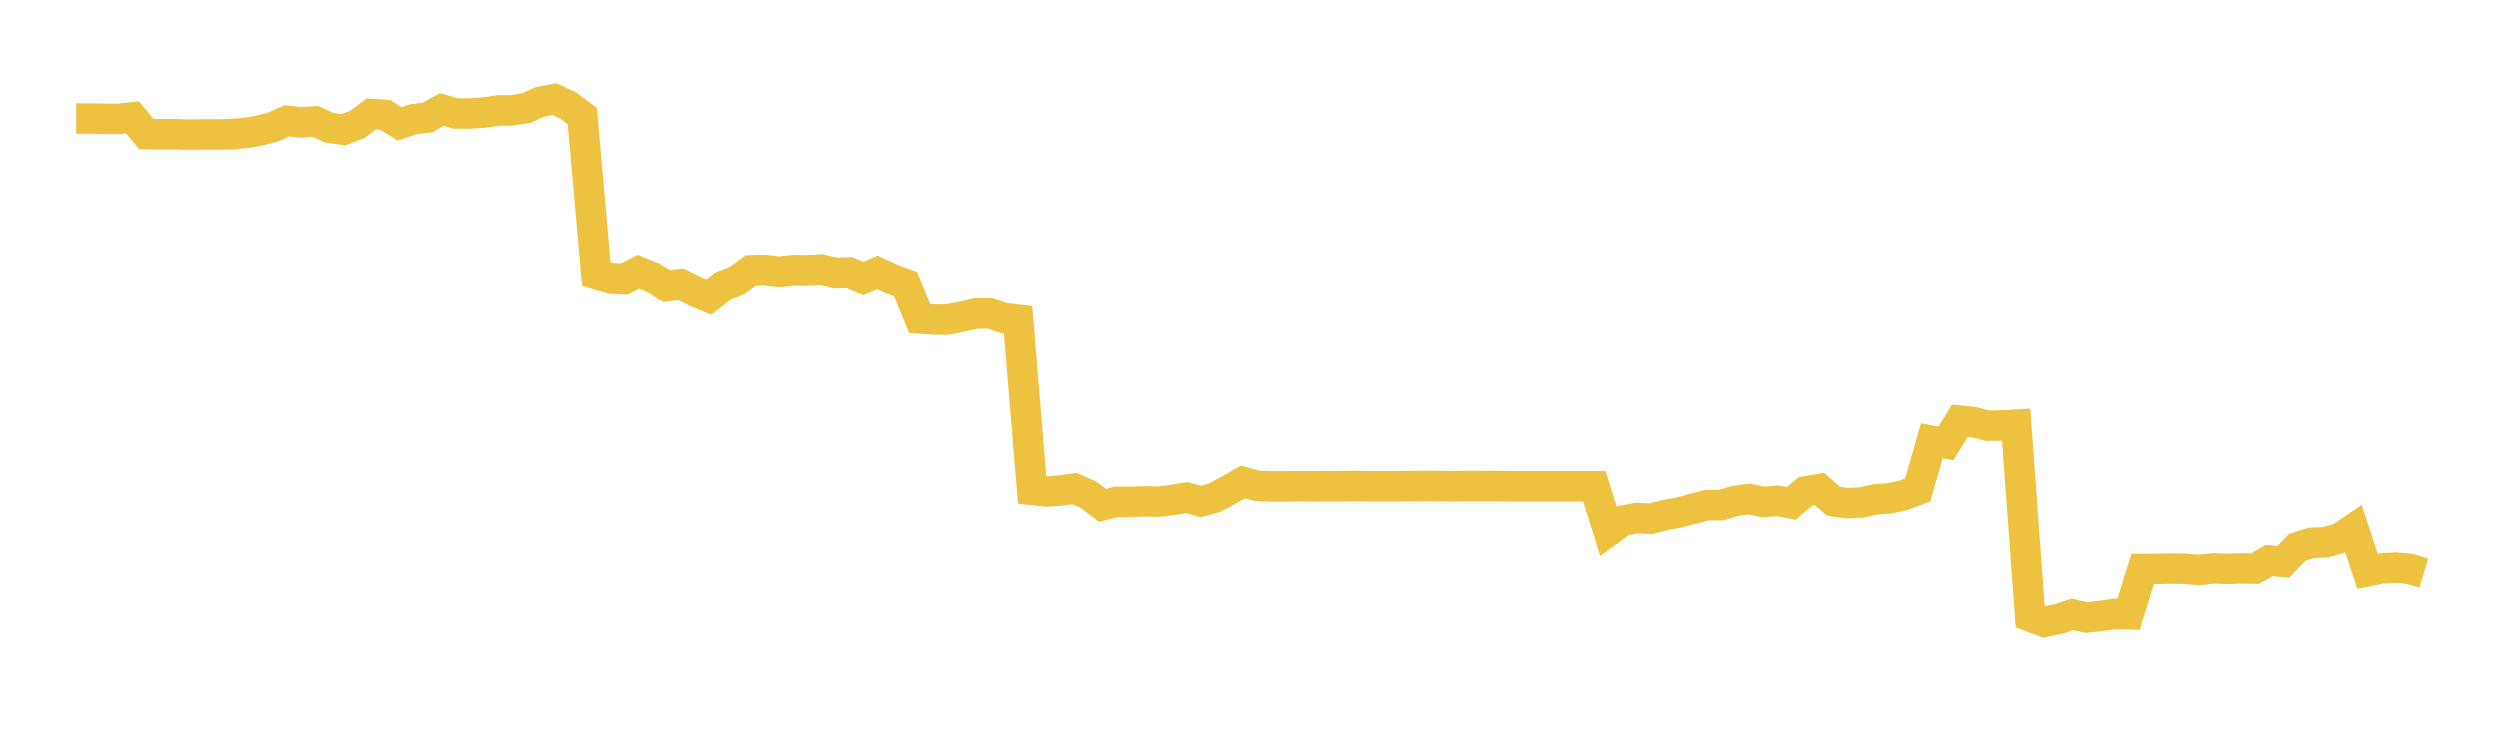 <svg width="164" height="48" xmlns="http://www.w3.org/2000/svg" xmlns:xlink="http://www.w3.org/1999/xlink"><path fill="none" stroke="rgb(237,194,64)" stroke-width="2" d="M5,7.778L5.922,7.777L6.844,7.798L7.766,7.8L8.689,7.703L9.611,8.803L10.533,8.811L11.455,8.807L12.377,8.833L13.299,8.821L14.222,8.82L15.144,8.807L16.066,8.727L16.988,8.575L17.91,8.34L18.832,7.926L19.754,8.037L20.677,7.961L21.599,8.381L22.521,8.516L23.443,8.162L24.365,7.479L25.287,7.547L26.21,8.126L27.132,7.82L28.054,7.709L28.976,7.186L29.898,7.451L30.82,7.447L31.743,7.387L32.665,7.249L33.587,7.242L34.509,7.094L35.431,6.684L36.353,6.501L37.275,6.924L38.198,7.615L39.12,17.977L40.042,18.256L40.964,18.303L41.886,17.825L42.808,18.202L43.731,18.763L44.653,18.646L45.575,19.099L46.497,19.489L47.419,18.773L48.341,18.408L49.263,17.744L50.186,17.723L51.108,17.835L52.03,17.735L52.952,17.744L53.874,17.69L54.796,17.901L55.719,17.884L56.641,18.271L57.563,17.876L58.485,18.299L59.407,18.642L60.329,20.881L61.251,20.95L62.174,20.946L63.096,20.764L64.018,20.554L64.94,20.543L65.862,20.858L66.784,20.961L67.707,32.139L68.629,32.241L69.551,32.181L70.473,32.046L71.395,32.448L72.317,33.149L73.24,32.925L74.162,32.922L75.084,32.887L76.006,32.912L76.928,32.798L77.85,32.644L78.772,32.897L79.695,32.642L80.617,32.141L81.539,31.616L82.461,31.874L83.383,31.904L84.305,31.907L85.228,31.893L86.15,31.901L87.072,31.894L87.994,31.897L88.916,31.887L89.838,31.898L90.76,31.898L91.683,31.896L92.605,31.891L93.527,31.881L94.449,31.887L95.371,31.898L96.293,31.885L97.216,31.888L98.138,31.889L99.06,31.901L99.982,31.901L100.904,31.901L101.826,31.901L102.749,31.901L103.671,31.901L104.593,31.901L105.515,34.841L106.437,34.162L107.359,33.986L108.281,34.03L109.204,33.794L110.126,33.627L111.048,33.379L111.97,33.14L112.892,33.142L113.814,32.861L114.737,32.73L115.659,32.933L116.581,32.85L117.503,33.028L118.425,32.241L119.347,32.081L120.269,32.879L121.192,33.01L122.114,32.969L123.036,32.758L123.958,32.694L124.88,32.488L125.802,32.137L126.725,28.911L127.647,29.086L128.569,27.595L129.491,27.696L130.413,27.923L131.335,27.901L132.257,27.849L133.18,40.441L134.102,40.79L135.024,40.603L135.946,40.302L136.868,40.504L137.79,40.404L138.713,40.271L139.635,40.296L140.557,37.321L141.479,37.314L142.401,37.298L143.323,37.311L144.246,37.392L145.168,37.285L146.09,37.316L147.012,37.285L147.934,37.298L148.856,36.768L149.778,36.857L150.701,35.901L151.623,35.612L152.545,35.575L153.467,35.312L154.389,34.693L155.311,37.471L156.234,37.287L157.156,37.232L158.078,37.315L159,37.594"></path></svg>